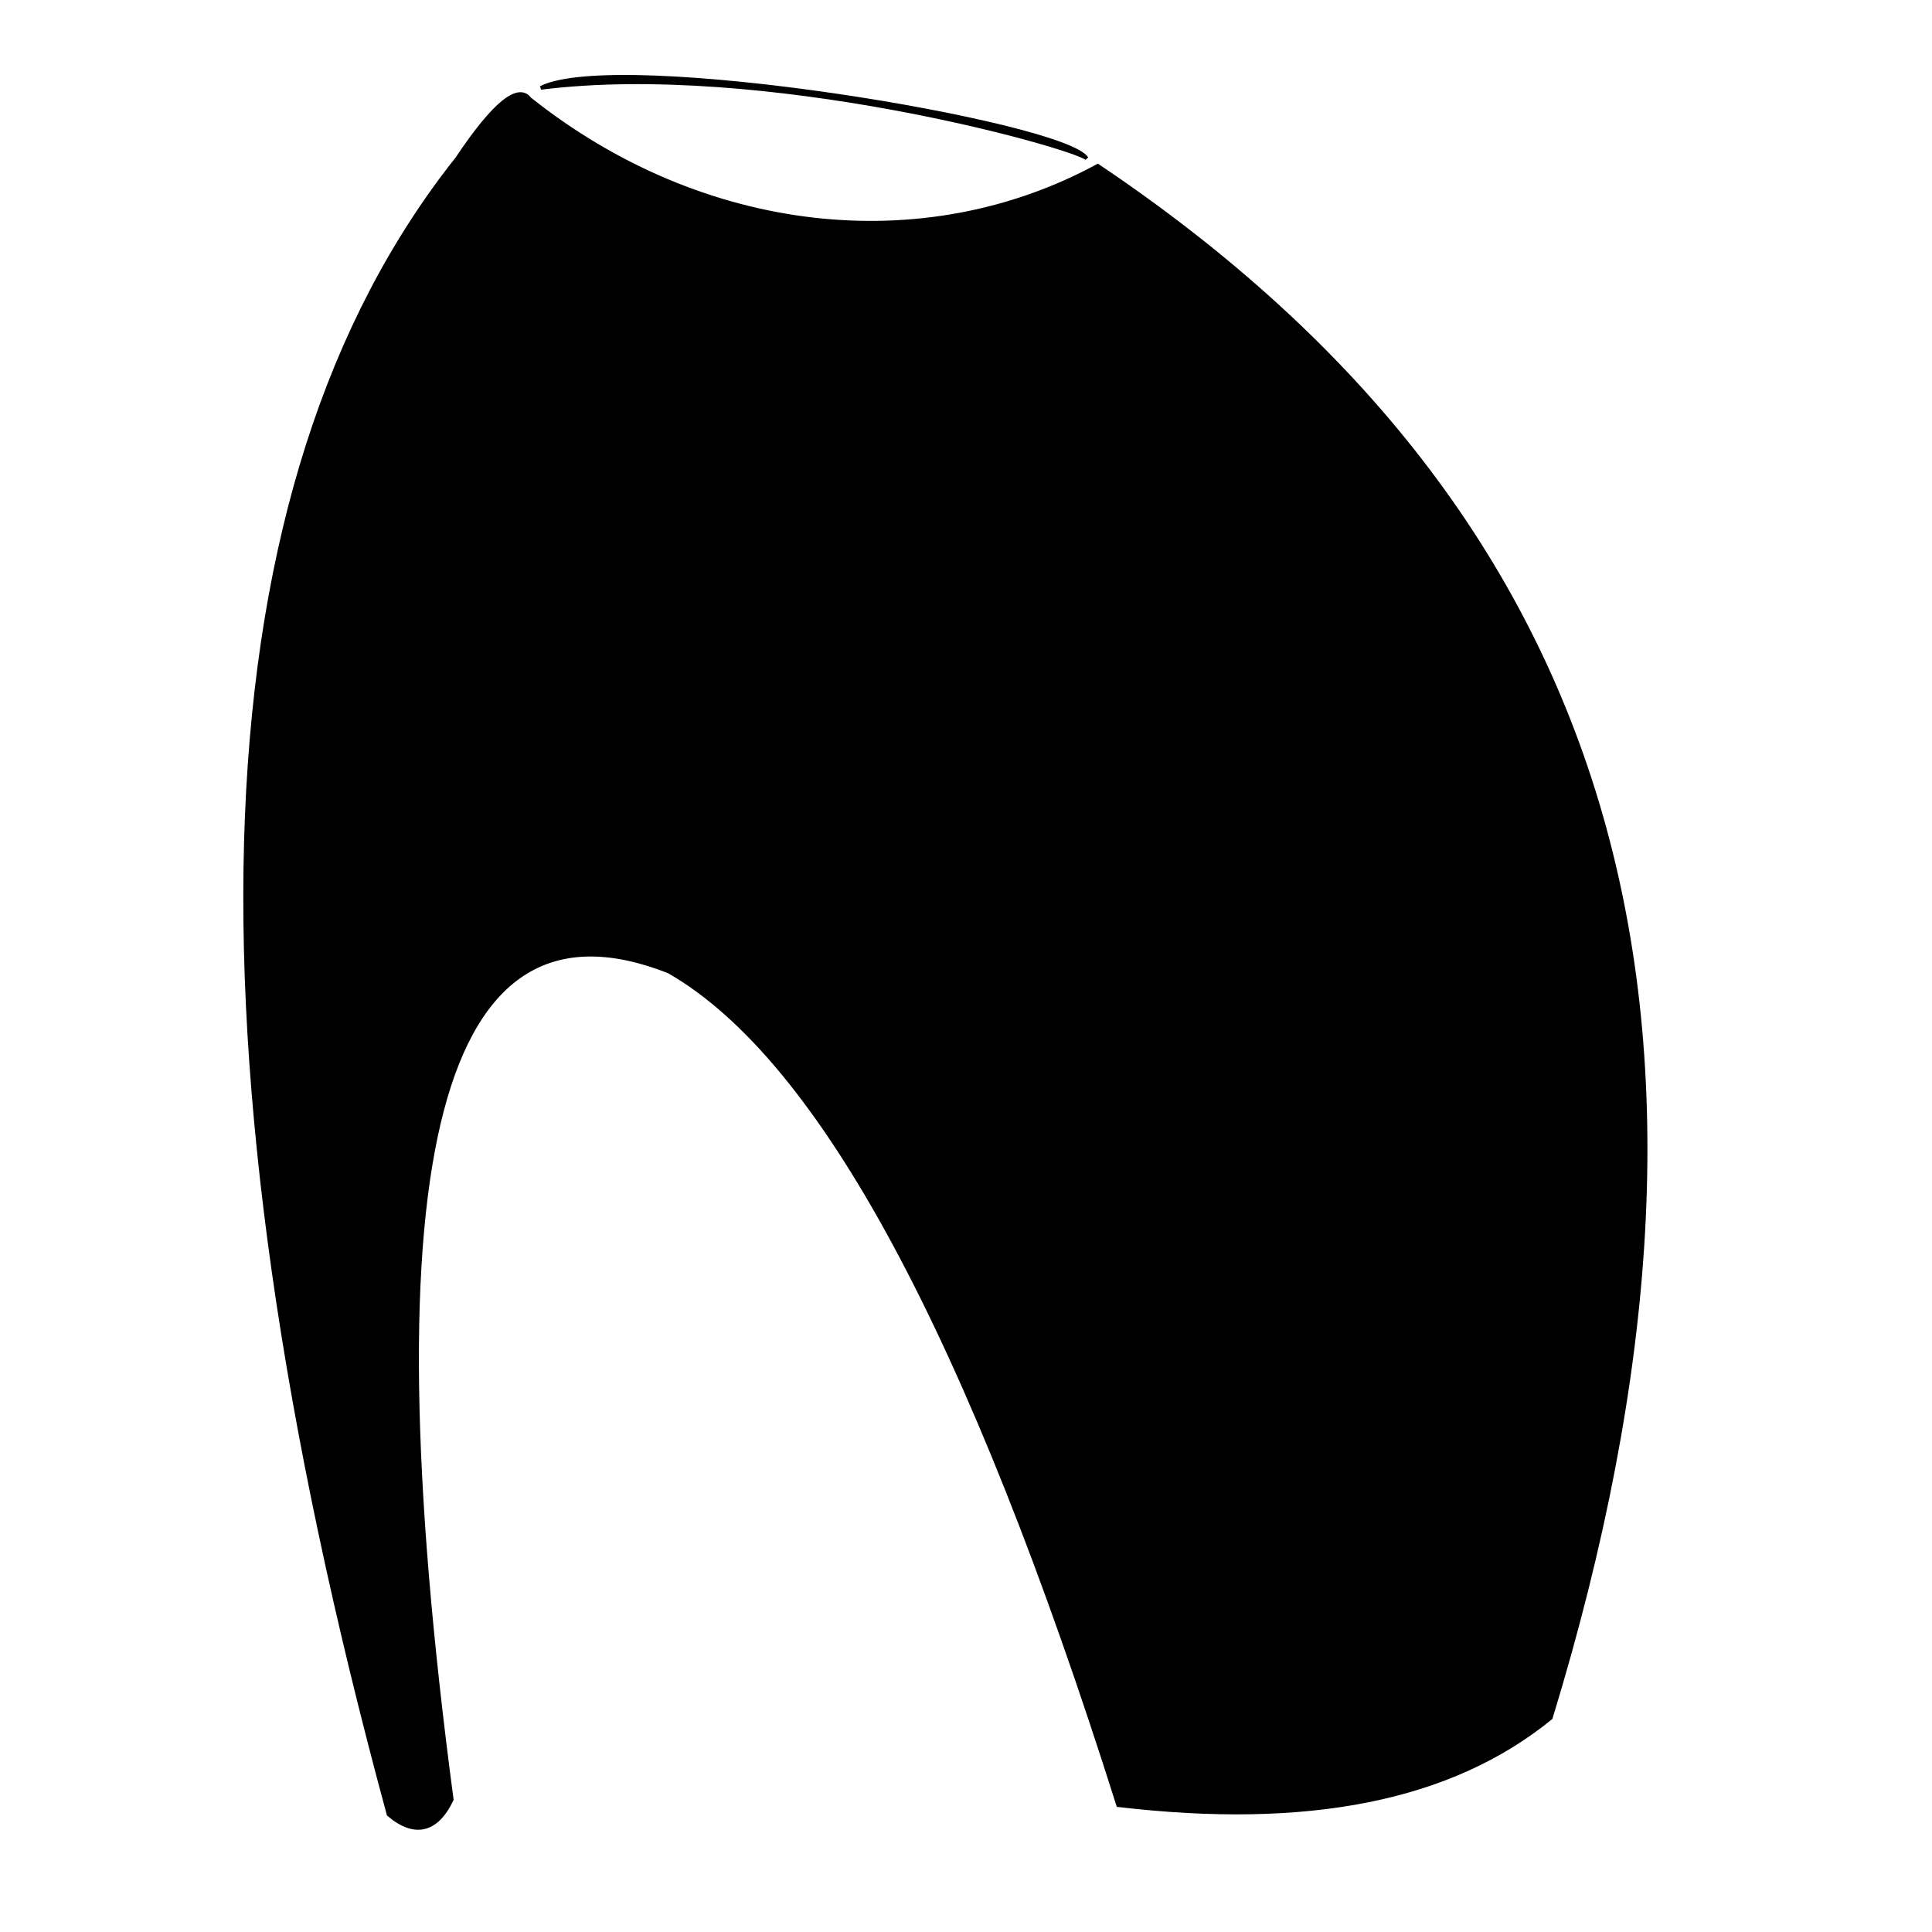 <?xml version="1.0" encoding="UTF-8"?>
<!-- Uploaded to: ICON Repo, www.iconrepo.com, Generator: ICON Repo Mixer Tools -->
<svg width="800px" height="800px" version="1.1" viewBox="144 144 512 512" xmlns="http://www.w3.org/2000/svg">
 <path transform="matrix(.492 0 0 .492 148.09 148.09)" d="m201 969c-114-420-102-717 36.998-892 20-30.003 32.997-39.999 38.999-31.996 93.003 73.996 212 87.001 306 35.998 283 190 358 463 244 836-53.997 44.001-131 58.998-233 47.002-79.998-253-160-402-242-449-124-49.003-163 99.998-117 446-8.003 16.998-20 20-33.997 8.003zm376-892c-9.003-7.003-174-52.996-294-37.998 42-21 282 18.999 294 37.998z" fill-rule="evenodd" stroke="#000000" stroke-width="2"/>
</svg>